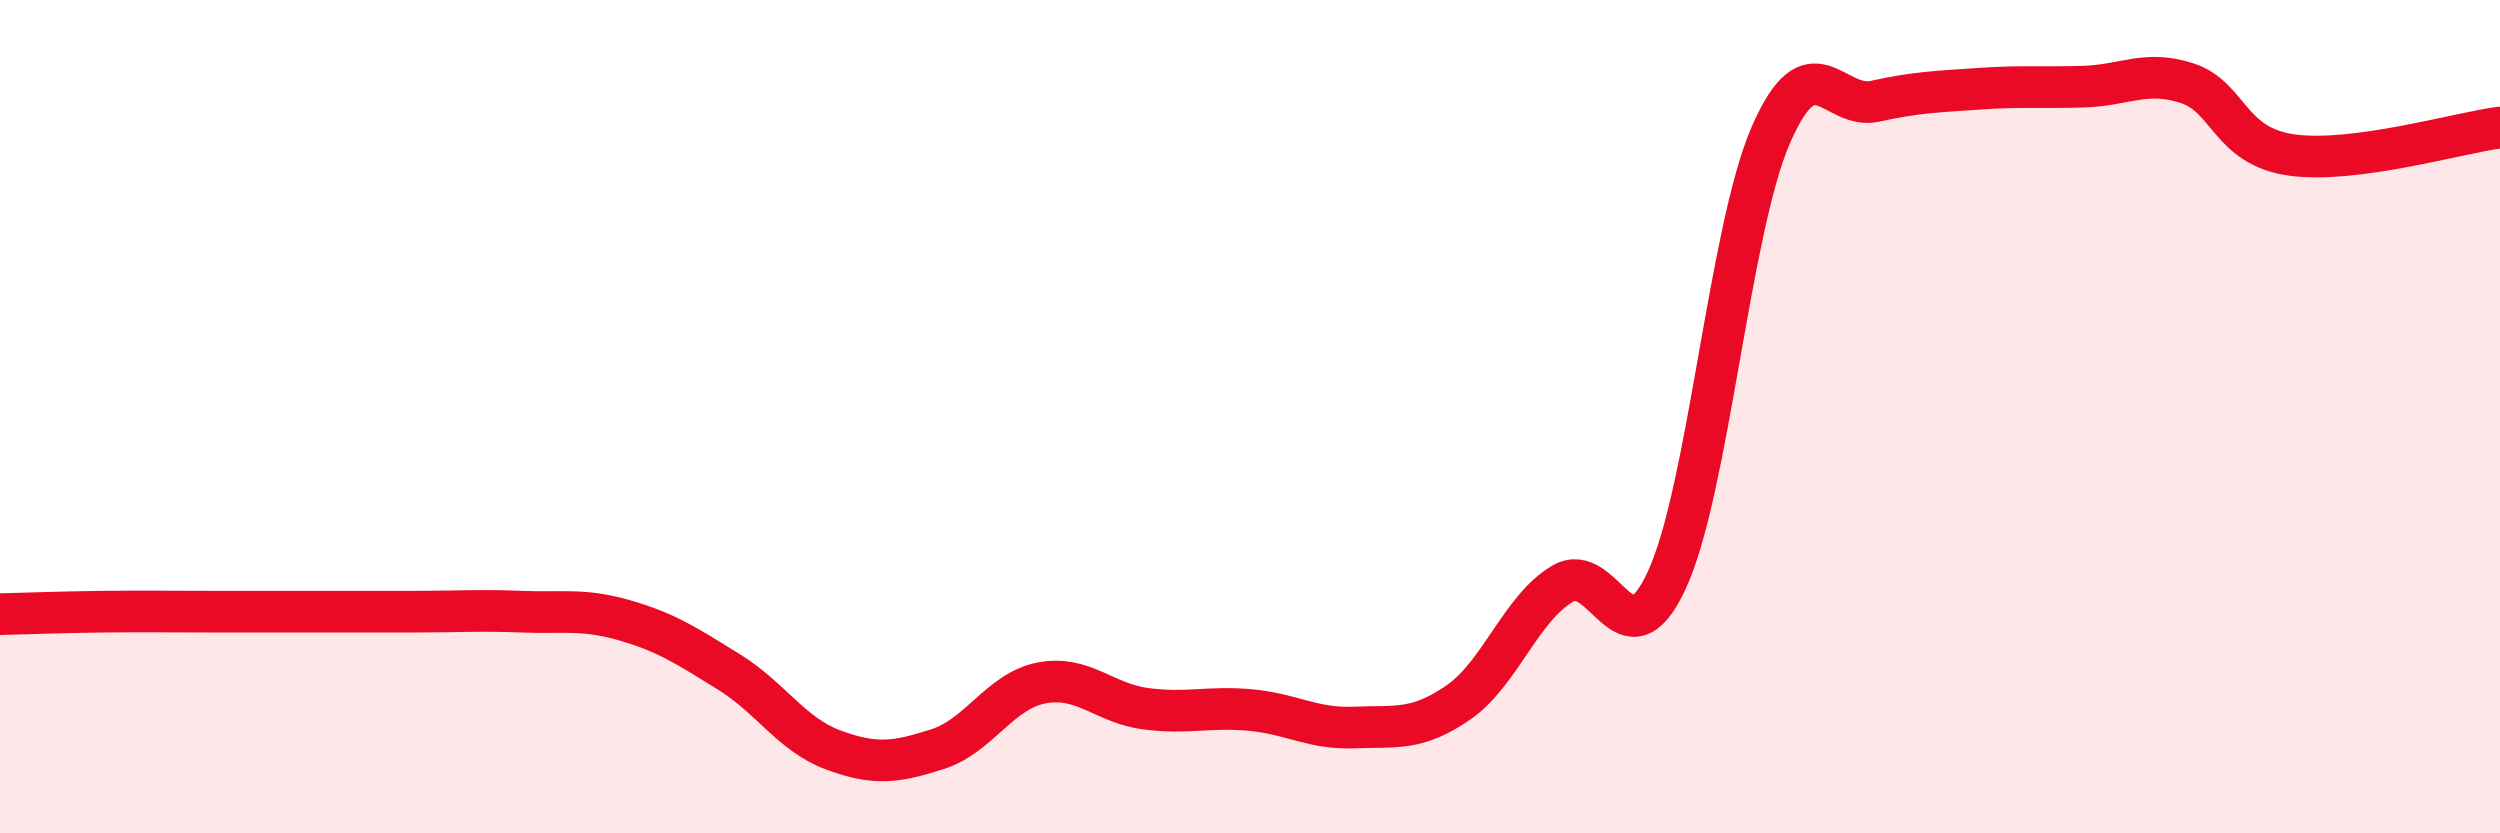 
    <svg width="60" height="20" viewBox="0 0 60 20" xmlns="http://www.w3.org/2000/svg">
      <path
        d="M 0,14.74 C 0.5,14.73 1.5,14.69 2.5,14.68 C 3.5,14.67 4,14.68 5,14.68 C 6,14.68 6.5,14.68 7.5,14.68 C 8.5,14.68 9,14.68 10,14.68 C 11,14.68 11.5,14.64 12.5,14.68 C 13.5,14.72 14,14.6 15,14.89 C 16,15.18 16.5,15.51 17.5,16.13 C 18.5,16.75 19,17.63 20,18 C 21,18.37 21.5,18.3 22.5,17.98 C 23.5,17.66 24,16.58 25,16.39 C 26,16.2 26.5,16.88 27.5,17.01 C 28.5,17.14 29,16.95 30,17.04 C 31,17.13 31.5,17.5 32.5,17.46 C 33.5,17.42 34,17.55 35,16.86 C 36,16.17 36.5,14.6 37.5,14.01 C 38.5,13.42 39,16.08 40,13.93 C 41,11.78 41.5,5.54 42.5,3.24 C 43.5,0.94 44,2.65 45,2.43 C 46,2.21 46.5,2.2 47.5,2.13 C 48.5,2.06 49,2.11 50,2.08 C 51,2.05 51.5,1.67 52.5,2 C 53.5,2.33 53.5,3.51 55,3.72 C 56.5,3.93 59,3.19 60,3.06L60 20L0 20Z"
        fill="#EB0A25"
        opacity="0.1"
        stroke-linecap="round"
        stroke-linejoin="round"
      />
      <path
        d="M 0,14.74 C 0.5,14.73 1.5,14.69 2.5,14.68 C 3.5,14.67 4,14.68 5,14.68 C 6,14.68 6.5,14.68 7.5,14.68 C 8.5,14.68 9,14.68 10,14.68 C 11,14.68 11.5,14.64 12.5,14.68 C 13.5,14.72 14,14.6 15,14.89 C 16,15.18 16.5,15.51 17.5,16.13 C 18.5,16.75 19,17.63 20,18 C 21,18.37 21.5,18.3 22.5,17.98 C 23.5,17.66 24,16.58 25,16.39 C 26,16.2 26.5,16.88 27.5,17.01 C 28.5,17.14 29,16.95 30,17.04 C 31,17.13 31.5,17.5 32.5,17.46 C 33.5,17.42 34,17.55 35,16.86 C 36,16.17 36.5,14.6 37.5,14.01 C 38.5,13.42 39,16.08 40,13.93 C 41,11.78 41.5,5.54 42.5,3.24 C 43.5,0.94 44,2.65 45,2.43 C 46,2.21 46.5,2.2 47.5,2.13 C 48.5,2.06 49,2.11 50,2.08 C 51,2.05 51.5,1.67 52.5,2 C 53.5,2.33 53.5,3.51 55,3.72 C 56.5,3.93 59,3.19 60,3.06"
        stroke="#EB0A25"
        stroke-width="1"
        fill="none"
        stroke-linecap="round"
        stroke-linejoin="round"
      />
    </svg>
  